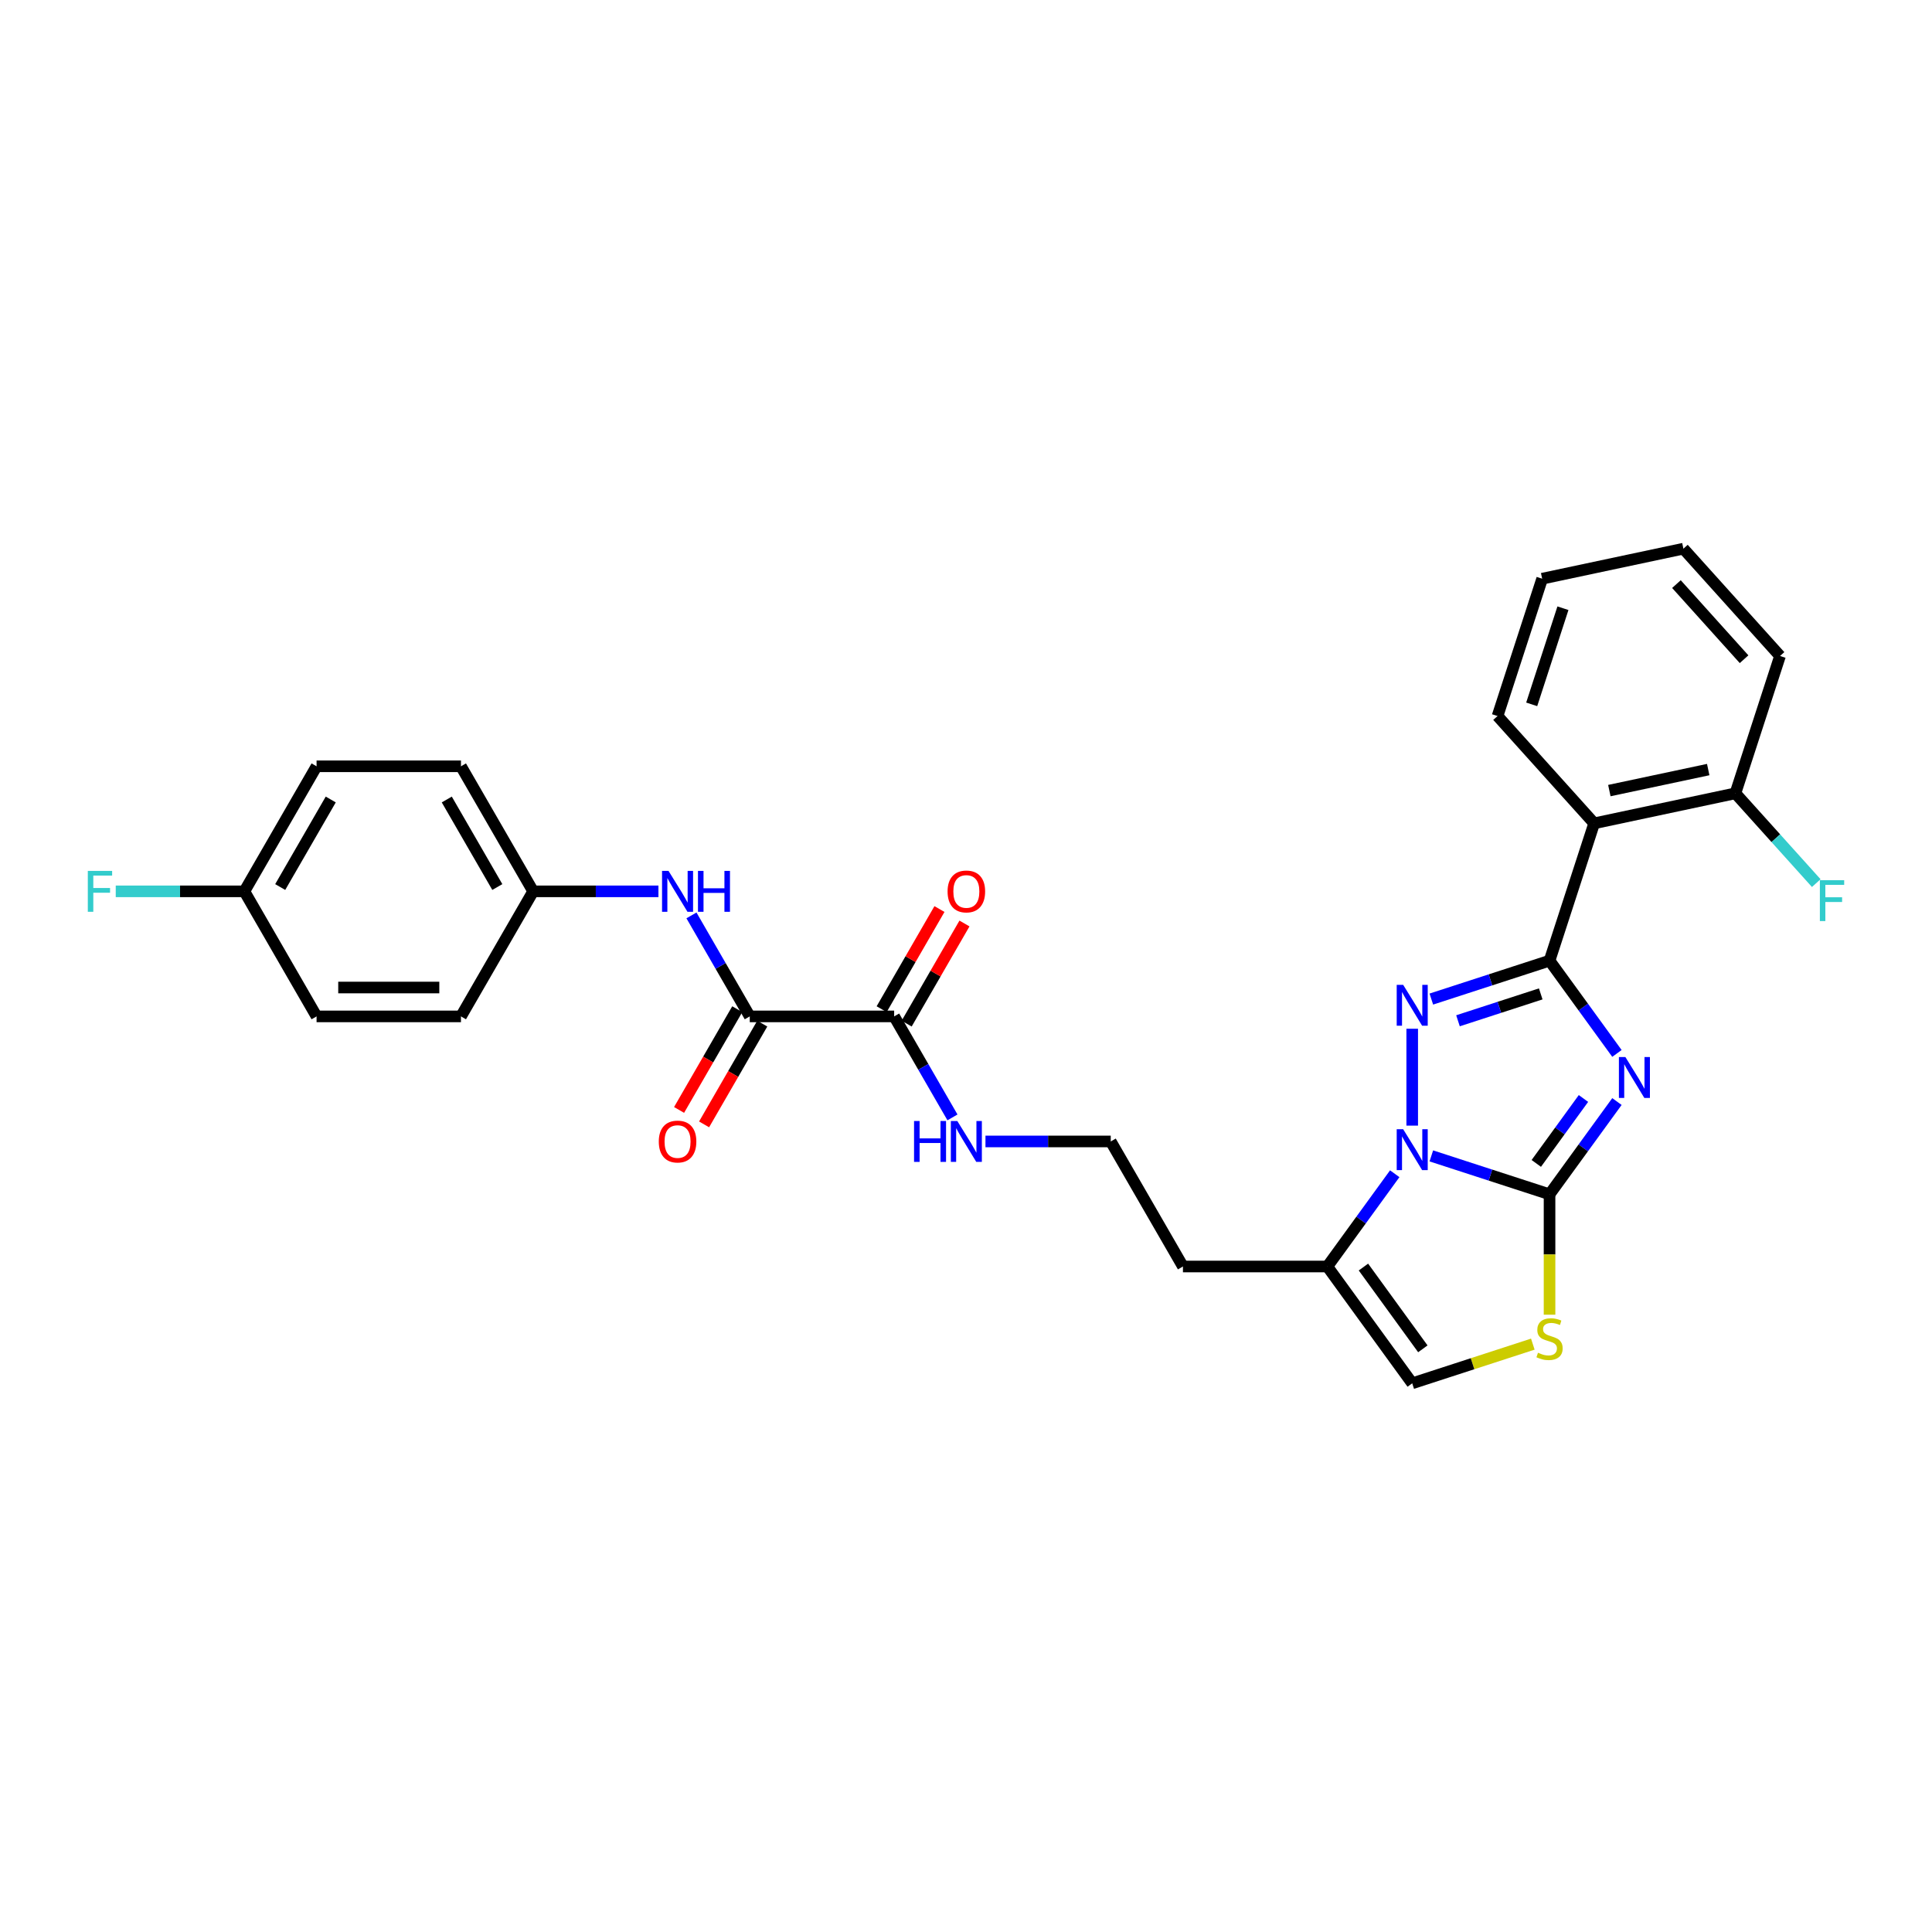 <?xml version='1.0' encoding='iso-8859-1'?>
<svg version='1.1' baseProfile='full'
              xmlns='http://www.w3.org/2000/svg'
                      xmlns:rdkit='http://www.rdkit.org/xml'
                      xmlns:xlink='http://www.w3.org/1999/xlink'
                  xml:space='preserve'
width='1000px' height='1000px' viewBox='0 0 1000 1000'>
<!-- END OF HEADER -->
<rect style='opacity:1.0;fill:#FFFFFF;stroke:none' width='1000' height='1000' x='0' y='0'> </rect>
<path class='bond-0' d='M 836.925,545.253 L 819.483,521.246' style='fill:none;fill-rule:evenodd;stroke:#0000FF;stroke-width:6px;stroke-linecap:butt;stroke-linejoin:miter;stroke-opacity:1' />
<path class='bond-0' d='M 819.483,521.246 L 802.041,497.239' style='fill:none;fill-rule:evenodd;stroke:#000000;stroke-width:6px;stroke-linecap:butt;stroke-linejoin:miter;stroke-opacity:1' />
<path class='bond-1' d='M 836.925,570.156 L 819.483,594.163' style='fill:none;fill-rule:evenodd;stroke:#0000FF;stroke-width:6px;stroke-linecap:butt;stroke-linejoin:miter;stroke-opacity:1' />
<path class='bond-1' d='M 819.483,594.163 L 802.041,618.169' style='fill:none;fill-rule:evenodd;stroke:#000000;stroke-width:6px;stroke-linecap:butt;stroke-linejoin:miter;stroke-opacity:1' />
<path class='bond-1' d='M 819.599,568.572 L 807.39,585.376' style='fill:none;fill-rule:evenodd;stroke:#0000FF;stroke-width:6px;stroke-linecap:butt;stroke-linejoin:miter;stroke-opacity:1' />
<path class='bond-1' d='M 807.39,585.376 L 795.18,602.181' style='fill:none;fill-rule:evenodd;stroke:#000000;stroke-width:6px;stroke-linecap:butt;stroke-linejoin:miter;stroke-opacity:1' />
<path class='bond-3' d='M 802.041,497.239 L 771.448,507.179' style='fill:none;fill-rule:evenodd;stroke:#000000;stroke-width:6px;stroke-linecap:butt;stroke-linejoin:miter;stroke-opacity:1' />
<path class='bond-3' d='M 771.448,507.179 L 740.855,517.119' style='fill:none;fill-rule:evenodd;stroke:#0000FF;stroke-width:6px;stroke-linecap:butt;stroke-linejoin:miter;stroke-opacity:1' />
<path class='bond-3' d='M 797.482,514.437 L 776.067,521.395' style='fill:none;fill-rule:evenodd;stroke:#000000;stroke-width:6px;stroke-linecap:butt;stroke-linejoin:miter;stroke-opacity:1' />
<path class='bond-3' d='M 776.067,521.395 L 754.652,528.354' style='fill:none;fill-rule:evenodd;stroke:#0000FF;stroke-width:6px;stroke-linecap:butt;stroke-linejoin:miter;stroke-opacity:1' />
<path class='bond-6' d='M 802.041,497.239 L 825.136,426.158' style='fill:none;fill-rule:evenodd;stroke:#000000;stroke-width:6px;stroke-linecap:butt;stroke-linejoin:miter;stroke-opacity:1' />
<path class='bond-2' d='M 802.041,618.169 L 771.448,608.229' style='fill:none;fill-rule:evenodd;stroke:#000000;stroke-width:6px;stroke-linecap:butt;stroke-linejoin:miter;stroke-opacity:1' />
<path class='bond-2' d='M 771.448,608.229 L 740.855,598.289' style='fill:none;fill-rule:evenodd;stroke:#0000FF;stroke-width:6px;stroke-linecap:butt;stroke-linejoin:miter;stroke-opacity:1' />
<path class='bond-4' d='M 802.041,618.169 L 802.041,649.328' style='fill:none;fill-rule:evenodd;stroke:#000000;stroke-width:6px;stroke-linecap:butt;stroke-linejoin:miter;stroke-opacity:1' />
<path class='bond-4' d='M 802.041,649.328 L 802.041,680.487' style='fill:none;fill-rule:evenodd;stroke:#CCCC00;stroke-width:6px;stroke-linecap:butt;stroke-linejoin:miter;stroke-opacity:1' />
<path class='bond-5' d='M 721.913,607.525 L 704.471,631.532' style='fill:none;fill-rule:evenodd;stroke:#0000FF;stroke-width:6px;stroke-linecap:butt;stroke-linejoin:miter;stroke-opacity:1' />
<path class='bond-5' d='M 704.471,631.532 L 687.029,655.539' style='fill:none;fill-rule:evenodd;stroke:#000000;stroke-width:6px;stroke-linecap:butt;stroke-linejoin:miter;stroke-opacity:1' />
<path class='bond-29' d='M 730.96,582.622 L 730.96,532.475' style='fill:none;fill-rule:evenodd;stroke:#0000FF;stroke-width:6px;stroke-linecap:butt;stroke-linejoin:miter;stroke-opacity:1' />
<path class='bond-8' d='M 793.386,695.721 L 762.173,705.862' style='fill:none;fill-rule:evenodd;stroke:#CCCC00;stroke-width:6px;stroke-linecap:butt;stroke-linejoin:miter;stroke-opacity:1' />
<path class='bond-8' d='M 762.173,705.862 L 730.96,716.004' style='fill:none;fill-rule:evenodd;stroke:#000000;stroke-width:6px;stroke-linecap:butt;stroke-linejoin:miter;stroke-opacity:1' />
<path class='bond-15' d='M 687.029,655.539 L 612.29,655.539' style='fill:none;fill-rule:evenodd;stroke:#000000;stroke-width:6px;stroke-linecap:butt;stroke-linejoin:miter;stroke-opacity:1' />
<path class='bond-30' d='M 687.029,655.539 L 730.96,716.004' style='fill:none;fill-rule:evenodd;stroke:#000000;stroke-width:6px;stroke-linecap:butt;stroke-linejoin:miter;stroke-opacity:1' />
<path class='bond-30' d='M 705.712,655.823 L 736.463,698.148' style='fill:none;fill-rule:evenodd;stroke:#000000;stroke-width:6px;stroke-linecap:butt;stroke-linejoin:miter;stroke-opacity:1' />
<path class='bond-11' d='M 825.136,426.158 L 898.242,410.619' style='fill:none;fill-rule:evenodd;stroke:#000000;stroke-width:6px;stroke-linecap:butt;stroke-linejoin:miter;stroke-opacity:1' />
<path class='bond-11' d='M 832.995,409.206 L 884.169,398.329' style='fill:none;fill-rule:evenodd;stroke:#000000;stroke-width:6px;stroke-linecap:butt;stroke-linejoin:miter;stroke-opacity:1' />
<path class='bond-21' d='M 825.136,426.158 L 775.126,370.616' style='fill:none;fill-rule:evenodd;stroke:#000000;stroke-width:6px;stroke-linecap:butt;stroke-linejoin:miter;stroke-opacity:1' />
<path class='bond-7' d='M 388.073,526.087 L 462.812,526.087' style='fill:none;fill-rule:evenodd;stroke:#000000;stroke-width:6px;stroke-linecap:butt;stroke-linejoin:miter;stroke-opacity:1' />
<path class='bond-10' d='M 388.073,526.087 L 372.983,499.95' style='fill:none;fill-rule:evenodd;stroke:#000000;stroke-width:6px;stroke-linecap:butt;stroke-linejoin:miter;stroke-opacity:1' />
<path class='bond-10' d='M 372.983,499.95 L 357.893,473.813' style='fill:none;fill-rule:evenodd;stroke:#0000FF;stroke-width:6px;stroke-linecap:butt;stroke-linejoin:miter;stroke-opacity:1' />
<path class='bond-12' d='M 381.601,522.35 L 366.545,548.428' style='fill:none;fill-rule:evenodd;stroke:#000000;stroke-width:6px;stroke-linecap:butt;stroke-linejoin:miter;stroke-opacity:1' />
<path class='bond-12' d='M 366.545,548.428 L 351.489,574.505' style='fill:none;fill-rule:evenodd;stroke:#FF0000;stroke-width:6px;stroke-linecap:butt;stroke-linejoin:miter;stroke-opacity:1' />
<path class='bond-12' d='M 394.546,529.824 L 379.49,555.901' style='fill:none;fill-rule:evenodd;stroke:#000000;stroke-width:6px;stroke-linecap:butt;stroke-linejoin:miter;stroke-opacity:1' />
<path class='bond-12' d='M 379.49,555.901 L 364.434,581.979' style='fill:none;fill-rule:evenodd;stroke:#FF0000;stroke-width:6px;stroke-linecap:butt;stroke-linejoin:miter;stroke-opacity:1' />
<path class='bond-9' d='M 462.812,526.087 L 477.903,552.224' style='fill:none;fill-rule:evenodd;stroke:#000000;stroke-width:6px;stroke-linecap:butt;stroke-linejoin:miter;stroke-opacity:1' />
<path class='bond-9' d='M 477.903,552.224 L 492.993,578.361' style='fill:none;fill-rule:evenodd;stroke:#0000FF;stroke-width:6px;stroke-linecap:butt;stroke-linejoin:miter;stroke-opacity:1' />
<path class='bond-13' d='M 469.285,529.824 L 484.246,503.911' style='fill:none;fill-rule:evenodd;stroke:#000000;stroke-width:6px;stroke-linecap:butt;stroke-linejoin:miter;stroke-opacity:1' />
<path class='bond-13' d='M 484.246,503.911 L 499.207,477.998' style='fill:none;fill-rule:evenodd;stroke:#FF0000;stroke-width:6px;stroke-linecap:butt;stroke-linejoin:miter;stroke-opacity:1' />
<path class='bond-13' d='M 456.34,522.35 L 471.3,496.437' style='fill:none;fill-rule:evenodd;stroke:#000000;stroke-width:6px;stroke-linecap:butt;stroke-linejoin:miter;stroke-opacity:1' />
<path class='bond-13' d='M 471.3,496.437 L 486.261,470.524' style='fill:none;fill-rule:evenodd;stroke:#FF0000;stroke-width:6px;stroke-linecap:butt;stroke-linejoin:miter;stroke-opacity:1' />
<path class='bond-16' d='M 340.808,461.361 L 308.386,461.361' style='fill:none;fill-rule:evenodd;stroke:#0000FF;stroke-width:6px;stroke-linecap:butt;stroke-linejoin:miter;stroke-opacity:1' />
<path class='bond-16' d='M 308.386,461.361 L 275.965,461.361' style='fill:none;fill-rule:evenodd;stroke:#000000;stroke-width:6px;stroke-linecap:butt;stroke-linejoin:miter;stroke-opacity:1' />
<path class='bond-18' d='M 898.242,410.619 L 919.167,433.858' style='fill:none;fill-rule:evenodd;stroke:#000000;stroke-width:6px;stroke-linecap:butt;stroke-linejoin:miter;stroke-opacity:1' />
<path class='bond-18' d='M 919.167,433.858 L 940.091,457.097' style='fill:none;fill-rule:evenodd;stroke:#33CCCC;stroke-width:6px;stroke-linecap:butt;stroke-linejoin:miter;stroke-opacity:1' />
<path class='bond-26' d='M 898.242,410.619 L 921.338,339.538' style='fill:none;fill-rule:evenodd;stroke:#000000;stroke-width:6px;stroke-linecap:butt;stroke-linejoin:miter;stroke-opacity:1' />
<path class='bond-14' d='M 510.077,590.813 L 542.499,590.813' style='fill:none;fill-rule:evenodd;stroke:#0000FF;stroke-width:6px;stroke-linecap:butt;stroke-linejoin:miter;stroke-opacity:1' />
<path class='bond-14' d='M 542.499,590.813 L 574.921,590.813' style='fill:none;fill-rule:evenodd;stroke:#000000;stroke-width:6px;stroke-linecap:butt;stroke-linejoin:miter;stroke-opacity:1' />
<path class='bond-19' d='M 612.29,655.539 L 574.921,590.813' style='fill:none;fill-rule:evenodd;stroke:#000000;stroke-width:6px;stroke-linecap:butt;stroke-linejoin:miter;stroke-opacity:1' />
<path class='bond-22' d='M 275.965,461.361 L 238.595,526.087' style='fill:none;fill-rule:evenodd;stroke:#000000;stroke-width:6px;stroke-linecap:butt;stroke-linejoin:miter;stroke-opacity:1' />
<path class='bond-23' d='M 275.965,461.361 L 238.595,396.635' style='fill:none;fill-rule:evenodd;stroke:#000000;stroke-width:6px;stroke-linecap:butt;stroke-linejoin:miter;stroke-opacity:1' />
<path class='bond-23' d='M 257.414,459.126 L 231.255,413.818' style='fill:none;fill-rule:evenodd;stroke:#000000;stroke-width:6px;stroke-linecap:butt;stroke-linejoin:miter;stroke-opacity:1' />
<path class='bond-17' d='M 126.487,461.361 L 163.856,396.635' style='fill:none;fill-rule:evenodd;stroke:#000000;stroke-width:6px;stroke-linecap:butt;stroke-linejoin:miter;stroke-opacity:1' />
<path class='bond-17' d='M 145.037,459.126 L 171.196,413.818' style='fill:none;fill-rule:evenodd;stroke:#000000;stroke-width:6px;stroke-linecap:butt;stroke-linejoin:miter;stroke-opacity:1' />
<path class='bond-20' d='M 126.487,461.361 L 93.198,461.361' style='fill:none;fill-rule:evenodd;stroke:#000000;stroke-width:6px;stroke-linecap:butt;stroke-linejoin:miter;stroke-opacity:1' />
<path class='bond-20' d='M 93.198,461.361 L 59.909,461.361' style='fill:none;fill-rule:evenodd;stroke:#33CCCC;stroke-width:6px;stroke-linecap:butt;stroke-linejoin:miter;stroke-opacity:1' />
<path class='bond-32' d='M 126.487,461.361 L 163.856,526.087' style='fill:none;fill-rule:evenodd;stroke:#000000;stroke-width:6px;stroke-linecap:butt;stroke-linejoin:miter;stroke-opacity:1' />
<path class='bond-27' d='M 775.126,370.616 L 798.222,299.535' style='fill:none;fill-rule:evenodd;stroke:#000000;stroke-width:6px;stroke-linecap:butt;stroke-linejoin:miter;stroke-opacity:1' />
<path class='bond-27' d='M 792.807,364.573 L 808.974,314.816' style='fill:none;fill-rule:evenodd;stroke:#000000;stroke-width:6px;stroke-linecap:butt;stroke-linejoin:miter;stroke-opacity:1' />
<path class='bond-24' d='M 238.595,526.087 L 163.856,526.087' style='fill:none;fill-rule:evenodd;stroke:#000000;stroke-width:6px;stroke-linecap:butt;stroke-linejoin:miter;stroke-opacity:1' />
<path class='bond-24' d='M 227.384,511.139 L 175.067,511.139' style='fill:none;fill-rule:evenodd;stroke:#000000;stroke-width:6px;stroke-linecap:butt;stroke-linejoin:miter;stroke-opacity:1' />
<path class='bond-25' d='M 238.595,396.635 L 163.856,396.635' style='fill:none;fill-rule:evenodd;stroke:#000000;stroke-width:6px;stroke-linecap:butt;stroke-linejoin:miter;stroke-opacity:1' />
<path class='bond-31' d='M 921.338,339.538 L 871.328,283.996' style='fill:none;fill-rule:evenodd;stroke:#000000;stroke-width:6px;stroke-linecap:butt;stroke-linejoin:miter;stroke-opacity:1' />
<path class='bond-31' d='M 902.728,341.209 L 867.721,302.329' style='fill:none;fill-rule:evenodd;stroke:#000000;stroke-width:6px;stroke-linecap:butt;stroke-linejoin:miter;stroke-opacity:1' />
<path class='bond-28' d='M 798.222,299.535 L 871.328,283.996' style='fill:none;fill-rule:evenodd;stroke:#000000;stroke-width:6px;stroke-linecap:butt;stroke-linejoin:miter;stroke-opacity:1' />
<path  class='atom-0' d='M 841.293 547.121
L 848.228 558.332
Q 848.916 559.438, 850.022 561.441
Q 851.128 563.444, 851.188 563.564
L 851.188 547.121
L 853.998 547.121
L 853.998 568.287
L 851.098 568.287
L 843.654 556.03
Q 842.787 554.595, 841.861 552.951
Q 840.964 551.307, 840.695 550.798
L 840.695 568.287
L 837.944 568.287
L 837.944 547.121
L 841.293 547.121
' fill='#0000FF'/>
<path  class='atom-3' d='M 726.281 584.491
L 733.217 595.702
Q 733.905 596.808, 735.011 598.811
Q 736.117 600.814, 736.177 600.933
L 736.177 584.491
L 738.987 584.491
L 738.987 605.657
L 736.087 605.657
L 728.643 593.4
Q 727.776 591.965, 726.849 590.32
Q 725.952 588.676, 725.683 588.168
L 725.683 605.657
L 722.933 605.657
L 722.933 584.491
L 726.281 584.491
' fill='#0000FF'/>
<path  class='atom-4' d='M 726.281 509.752
L 733.217 520.963
Q 733.905 522.069, 735.011 524.072
Q 736.117 526.075, 736.177 526.194
L 736.177 509.752
L 738.987 509.752
L 738.987 530.918
L 736.087 530.918
L 728.643 518.661
Q 727.776 517.226, 726.849 515.581
Q 725.952 513.937, 725.683 513.429
L 725.683 530.918
L 722.933 530.918
L 722.933 509.752
L 726.281 509.752
' fill='#0000FF'/>
<path  class='atom-5' d='M 796.062 700.173
Q 796.301 700.263, 797.287 700.681
Q 798.274 701.1, 799.35 701.369
Q 800.456 701.608, 801.533 701.608
Q 803.536 701.608, 804.702 700.651
Q 805.867 699.665, 805.867 697.961
Q 805.867 696.795, 805.27 696.077
Q 804.702 695.36, 803.805 694.971
Q 802.908 694.583, 801.413 694.134
Q 799.53 693.566, 798.394 693.028
Q 797.287 692.49, 796.48 691.354
Q 795.703 690.218, 795.703 688.304
Q 795.703 685.644, 797.497 684
Q 799.32 682.355, 802.908 682.355
Q 805.359 682.355, 808.14 683.521
L 807.452 685.823
Q 804.911 684.777, 802.997 684.777
Q 800.935 684.777, 799.799 685.644
Q 798.663 686.481, 798.693 687.946
Q 798.693 689.082, 799.261 689.769
Q 799.858 690.457, 800.696 690.846
Q 801.563 691.234, 802.997 691.683
Q 804.911 692.281, 806.047 692.879
Q 807.183 693.476, 807.99 694.702
Q 808.827 695.898, 808.827 697.961
Q 808.827 700.891, 806.854 702.475
Q 804.911 704.03, 801.652 704.03
Q 799.769 704.03, 798.334 703.611
Q 796.929 703.222, 795.255 702.535
L 796.062 700.173
' fill='#CCCC00'/>
<path  class='atom-11' d='M 346.025 450.778
L 352.961 461.989
Q 353.648 463.095, 354.755 465.098
Q 355.861 467.101, 355.92 467.221
L 355.92 450.778
L 358.731 450.778
L 358.731 471.944
L 355.831 471.944
L 348.387 459.687
Q 347.52 458.252, 346.593 456.608
Q 345.696 454.964, 345.427 454.455
L 345.427 471.944
L 342.677 471.944
L 342.677 450.778
L 346.025 450.778
' fill='#0000FF'/>
<path  class='atom-11' d='M 361.272 450.778
L 364.142 450.778
L 364.142 459.777
L 374.964 459.777
L 374.964 450.778
L 377.834 450.778
L 377.834 471.944
L 374.964 471.944
L 374.964 462.168
L 364.142 462.168
L 364.142 471.944
L 361.272 471.944
L 361.272 450.778
' fill='#0000FF'/>
<path  class='atom-13' d='M 340.988 590.873
Q 340.988 585.791, 343.499 582.95
Q 346.01 580.11, 350.704 580.11
Q 355.397 580.11, 357.909 582.95
Q 360.42 585.791, 360.42 590.873
Q 360.42 596.015, 357.879 598.945
Q 355.337 601.844, 350.704 601.844
Q 346.04 601.844, 343.499 598.945
Q 340.988 596.045, 340.988 590.873
M 350.704 599.453
Q 353.932 599.453, 355.666 597.3
Q 357.43 595.118, 357.43 590.873
Q 357.43 586.717, 355.666 584.625
Q 353.932 582.502, 350.704 582.502
Q 347.475 582.502, 345.711 584.595
Q 343.977 586.687, 343.977 590.873
Q 343.977 595.148, 345.711 597.3
Q 347.475 599.453, 350.704 599.453
' fill='#FF0000'/>
<path  class='atom-14' d='M 490.466 461.421
Q 490.466 456.339, 492.977 453.499
Q 495.488 450.659, 500.182 450.659
Q 504.875 450.659, 507.387 453.499
Q 509.898 456.339, 509.898 461.421
Q 509.898 466.563, 507.357 469.493
Q 504.816 472.393, 500.182 472.393
Q 495.518 472.393, 492.977 469.493
Q 490.466 466.593, 490.466 461.421
M 500.182 470.001
Q 503.41 470.001, 505.144 467.849
Q 506.908 465.666, 506.908 461.421
Q 506.908 457.265, 505.144 455.173
Q 503.41 453.05, 500.182 453.05
Q 496.953 453.05, 495.189 455.143
Q 493.455 457.236, 493.455 461.421
Q 493.455 465.696, 495.189 467.849
Q 496.953 470.001, 500.182 470.001
' fill='#FF0000'/>
<path  class='atom-15' d='M 473.111 580.23
L 475.981 580.23
L 475.981 589.229
L 486.803 589.229
L 486.803 580.23
L 489.673 580.23
L 489.673 601.396
L 486.803 601.396
L 486.803 591.62
L 475.981 591.62
L 475.981 601.396
L 473.111 601.396
L 473.111 580.23
' fill='#0000FF'/>
<path  class='atom-15' d='M 495.503 580.23
L 502.439 591.441
Q 503.126 592.547, 504.233 594.55
Q 505.339 596.553, 505.399 596.673
L 505.399 580.23
L 508.209 580.23
L 508.209 601.396
L 505.309 601.396
L 497.865 589.139
Q 496.998 587.704, 496.071 586.06
Q 495.174 584.415, 494.905 583.907
L 494.905 601.396
L 492.155 601.396
L 492.155 580.23
L 495.503 580.23
' fill='#0000FF'/>
<path  class='atom-19' d='M 941.959 455.578
L 954.545 455.578
L 954.545 457.999
L 944.799 457.999
L 944.799 464.427
L 953.469 464.427
L 953.469 466.878
L 944.799 466.878
L 944.799 476.744
L 941.959 476.744
L 941.959 455.578
' fill='#33CCCC'/>
<path  class='atom-21' d='M 45.455 450.778
L 58.041 450.778
L 58.041 453.2
L 48.295 453.2
L 48.295 459.627
L 56.964 459.627
L 56.964 462.079
L 48.295 462.079
L 48.295 471.944
L 45.455 471.944
L 45.455 450.778
' fill='#33CCCC'/>
</svg>
